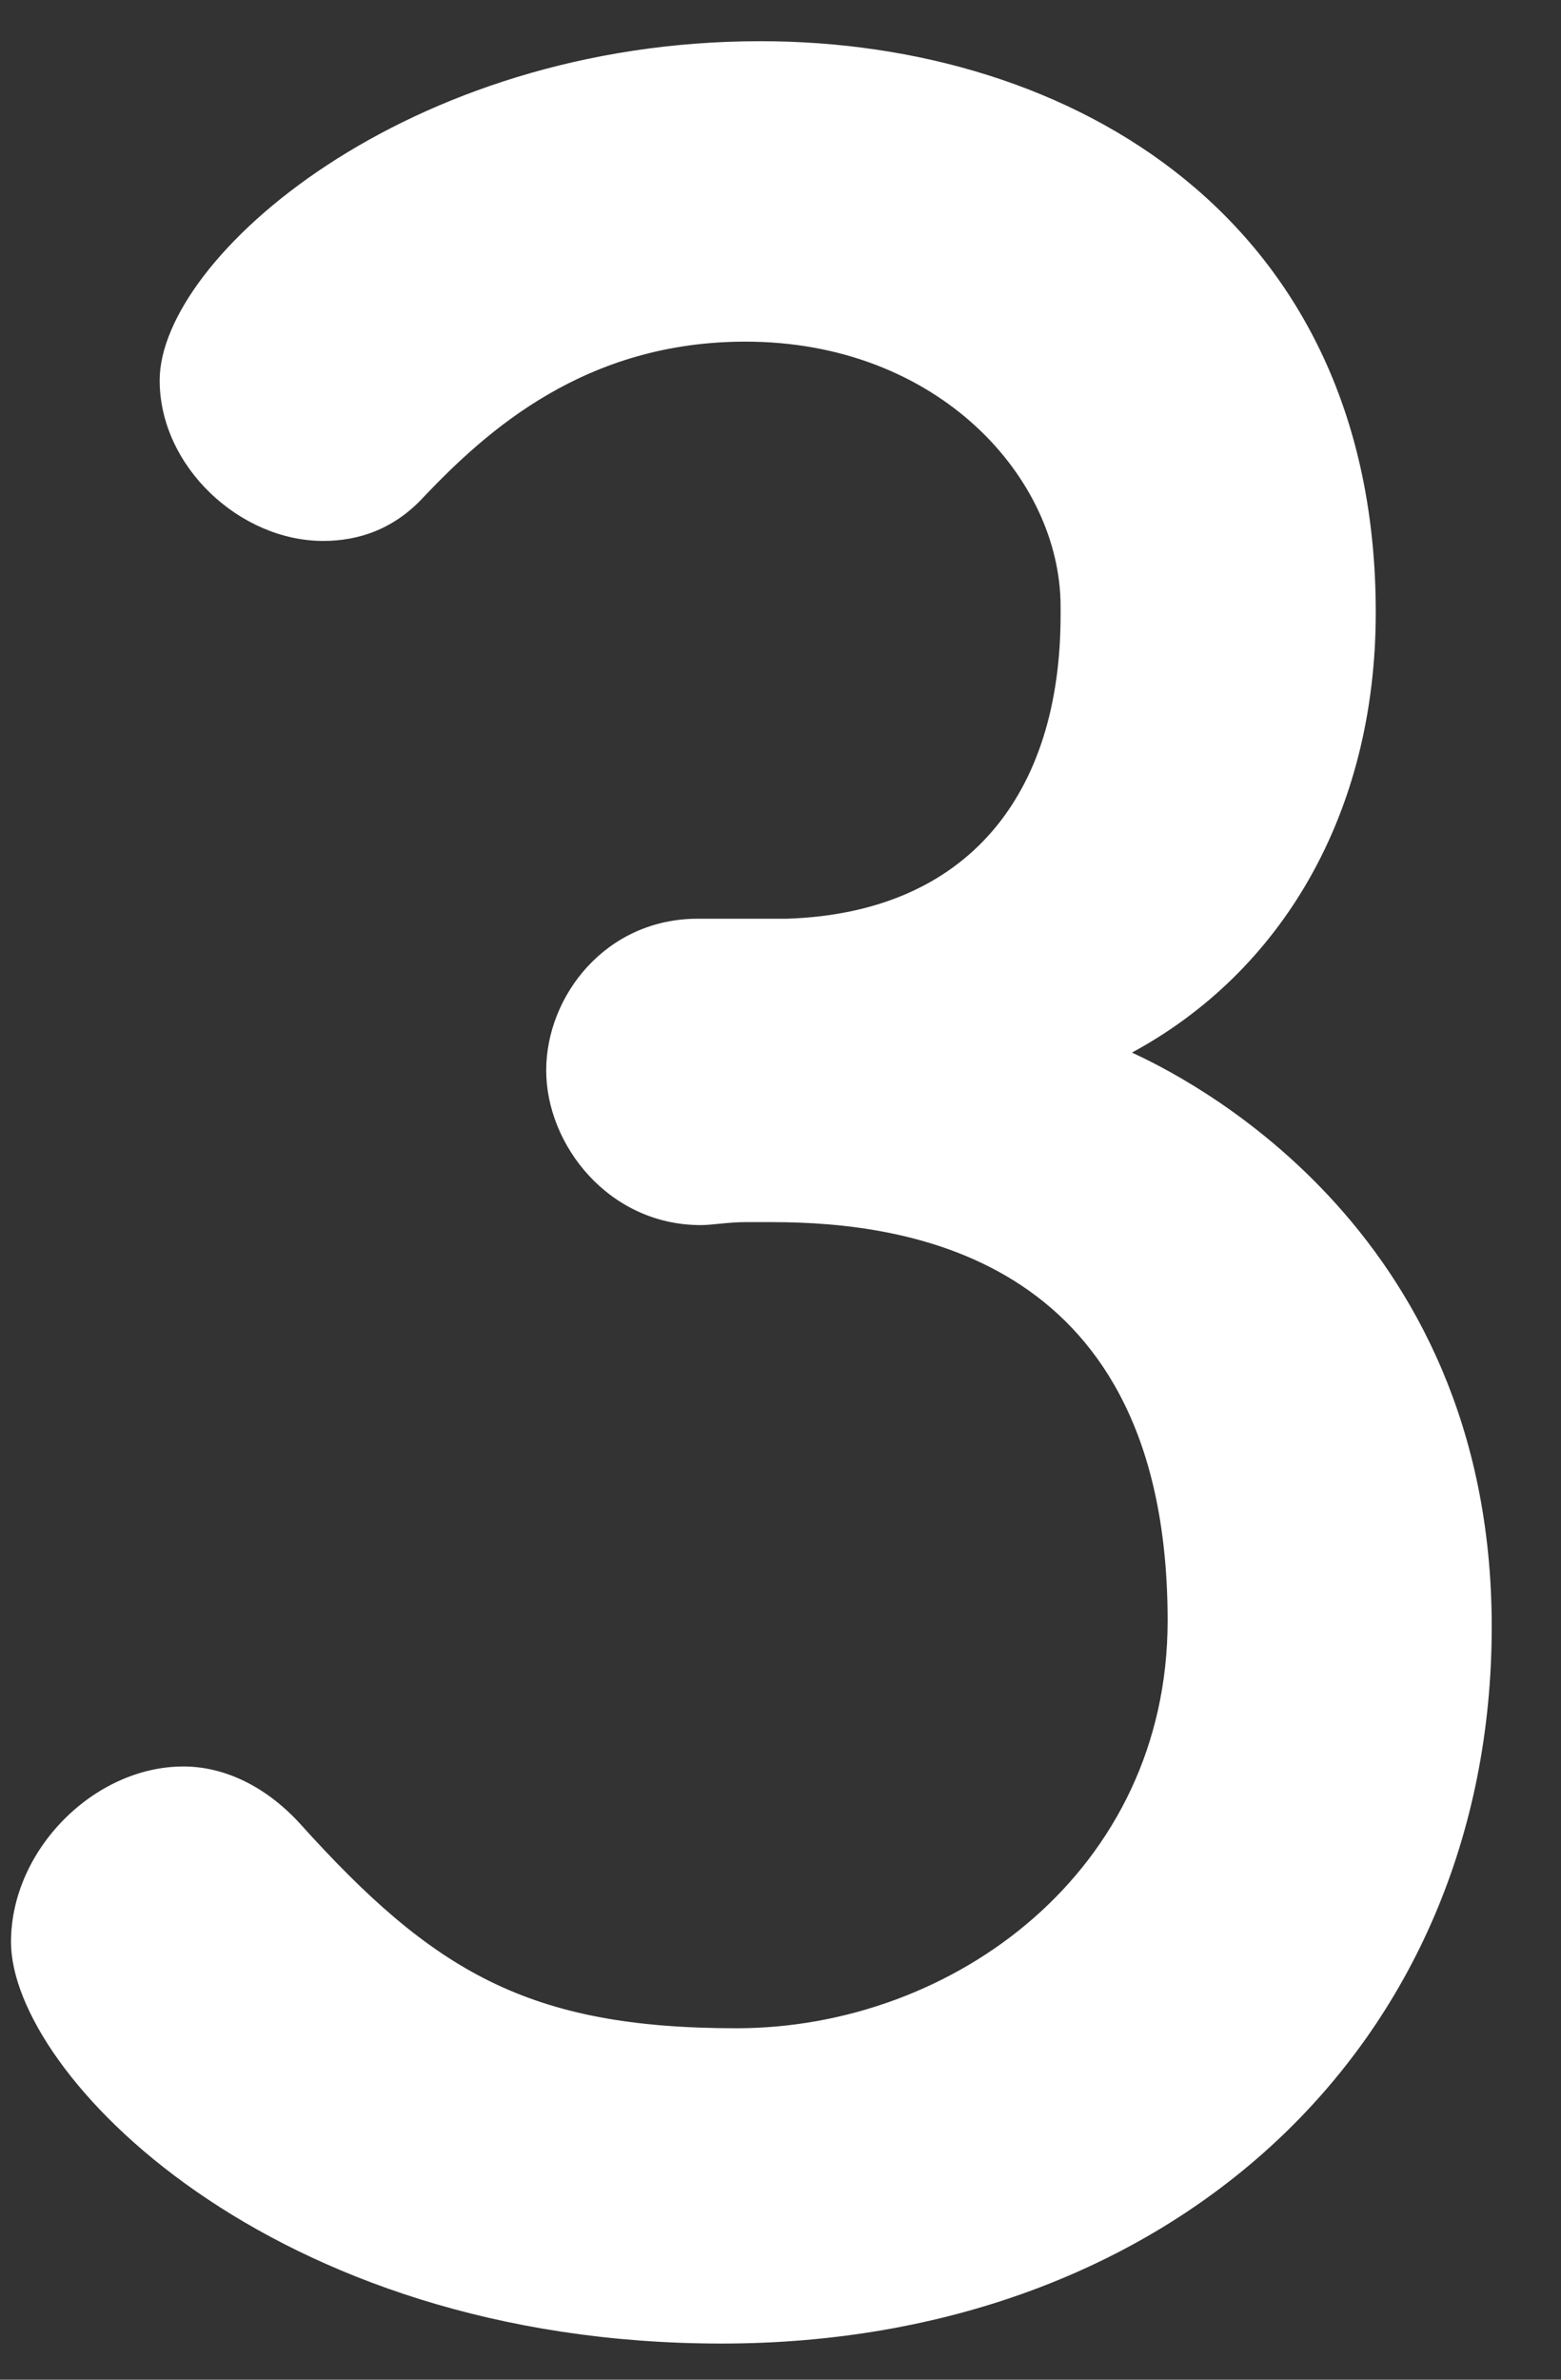 <svg width="21" height="32" viewBox="0 0 21 32" fill="none" xmlns="http://www.w3.org/2000/svg">
<rect x="0" y="0" width="21" height="32" fill="#333333" stroke="none"/>
<path d="M9.388 12.354H10.588C13.028 12.274 14.268 10.674 14.268 8.274C14.268 8.234 14.268 8.194 14.268 8.154C14.268 6.434 12.628 4.594 10.028 4.594C7.868 4.594 6.548 5.794 5.708 6.674C5.308 7.114 4.828 7.274 4.348 7.274C3.228 7.274 2.148 6.274 2.148 5.114C2.148 3.474 5.468 0.554 10.228 0.554C14.428 0.554 18.508 2.954 18.508 8.234C18.508 10.954 17.228 13.074 15.228 14.154C15.828 14.434 20.068 16.434 20.068 21.874C20.068 27.514 15.748 31.514 9.708 31.514C3.628 31.514 0.148 27.874 0.148 26.114C0.148 24.874 1.268 23.754 2.468 23.754C2.988 23.754 3.548 23.994 4.028 24.514C5.828 26.514 7.108 27.274 9.908 27.274C12.828 27.274 15.708 25.154 15.708 21.794C15.708 16.914 12.228 16.434 10.388 16.434C10.268 16.434 10.148 16.434 10.028 16.434C9.788 16.434 9.588 16.474 9.428 16.474C8.188 16.474 7.348 15.394 7.348 14.394C7.348 13.394 8.148 12.354 9.388 12.354Z" fill="white"/>
</svg>
